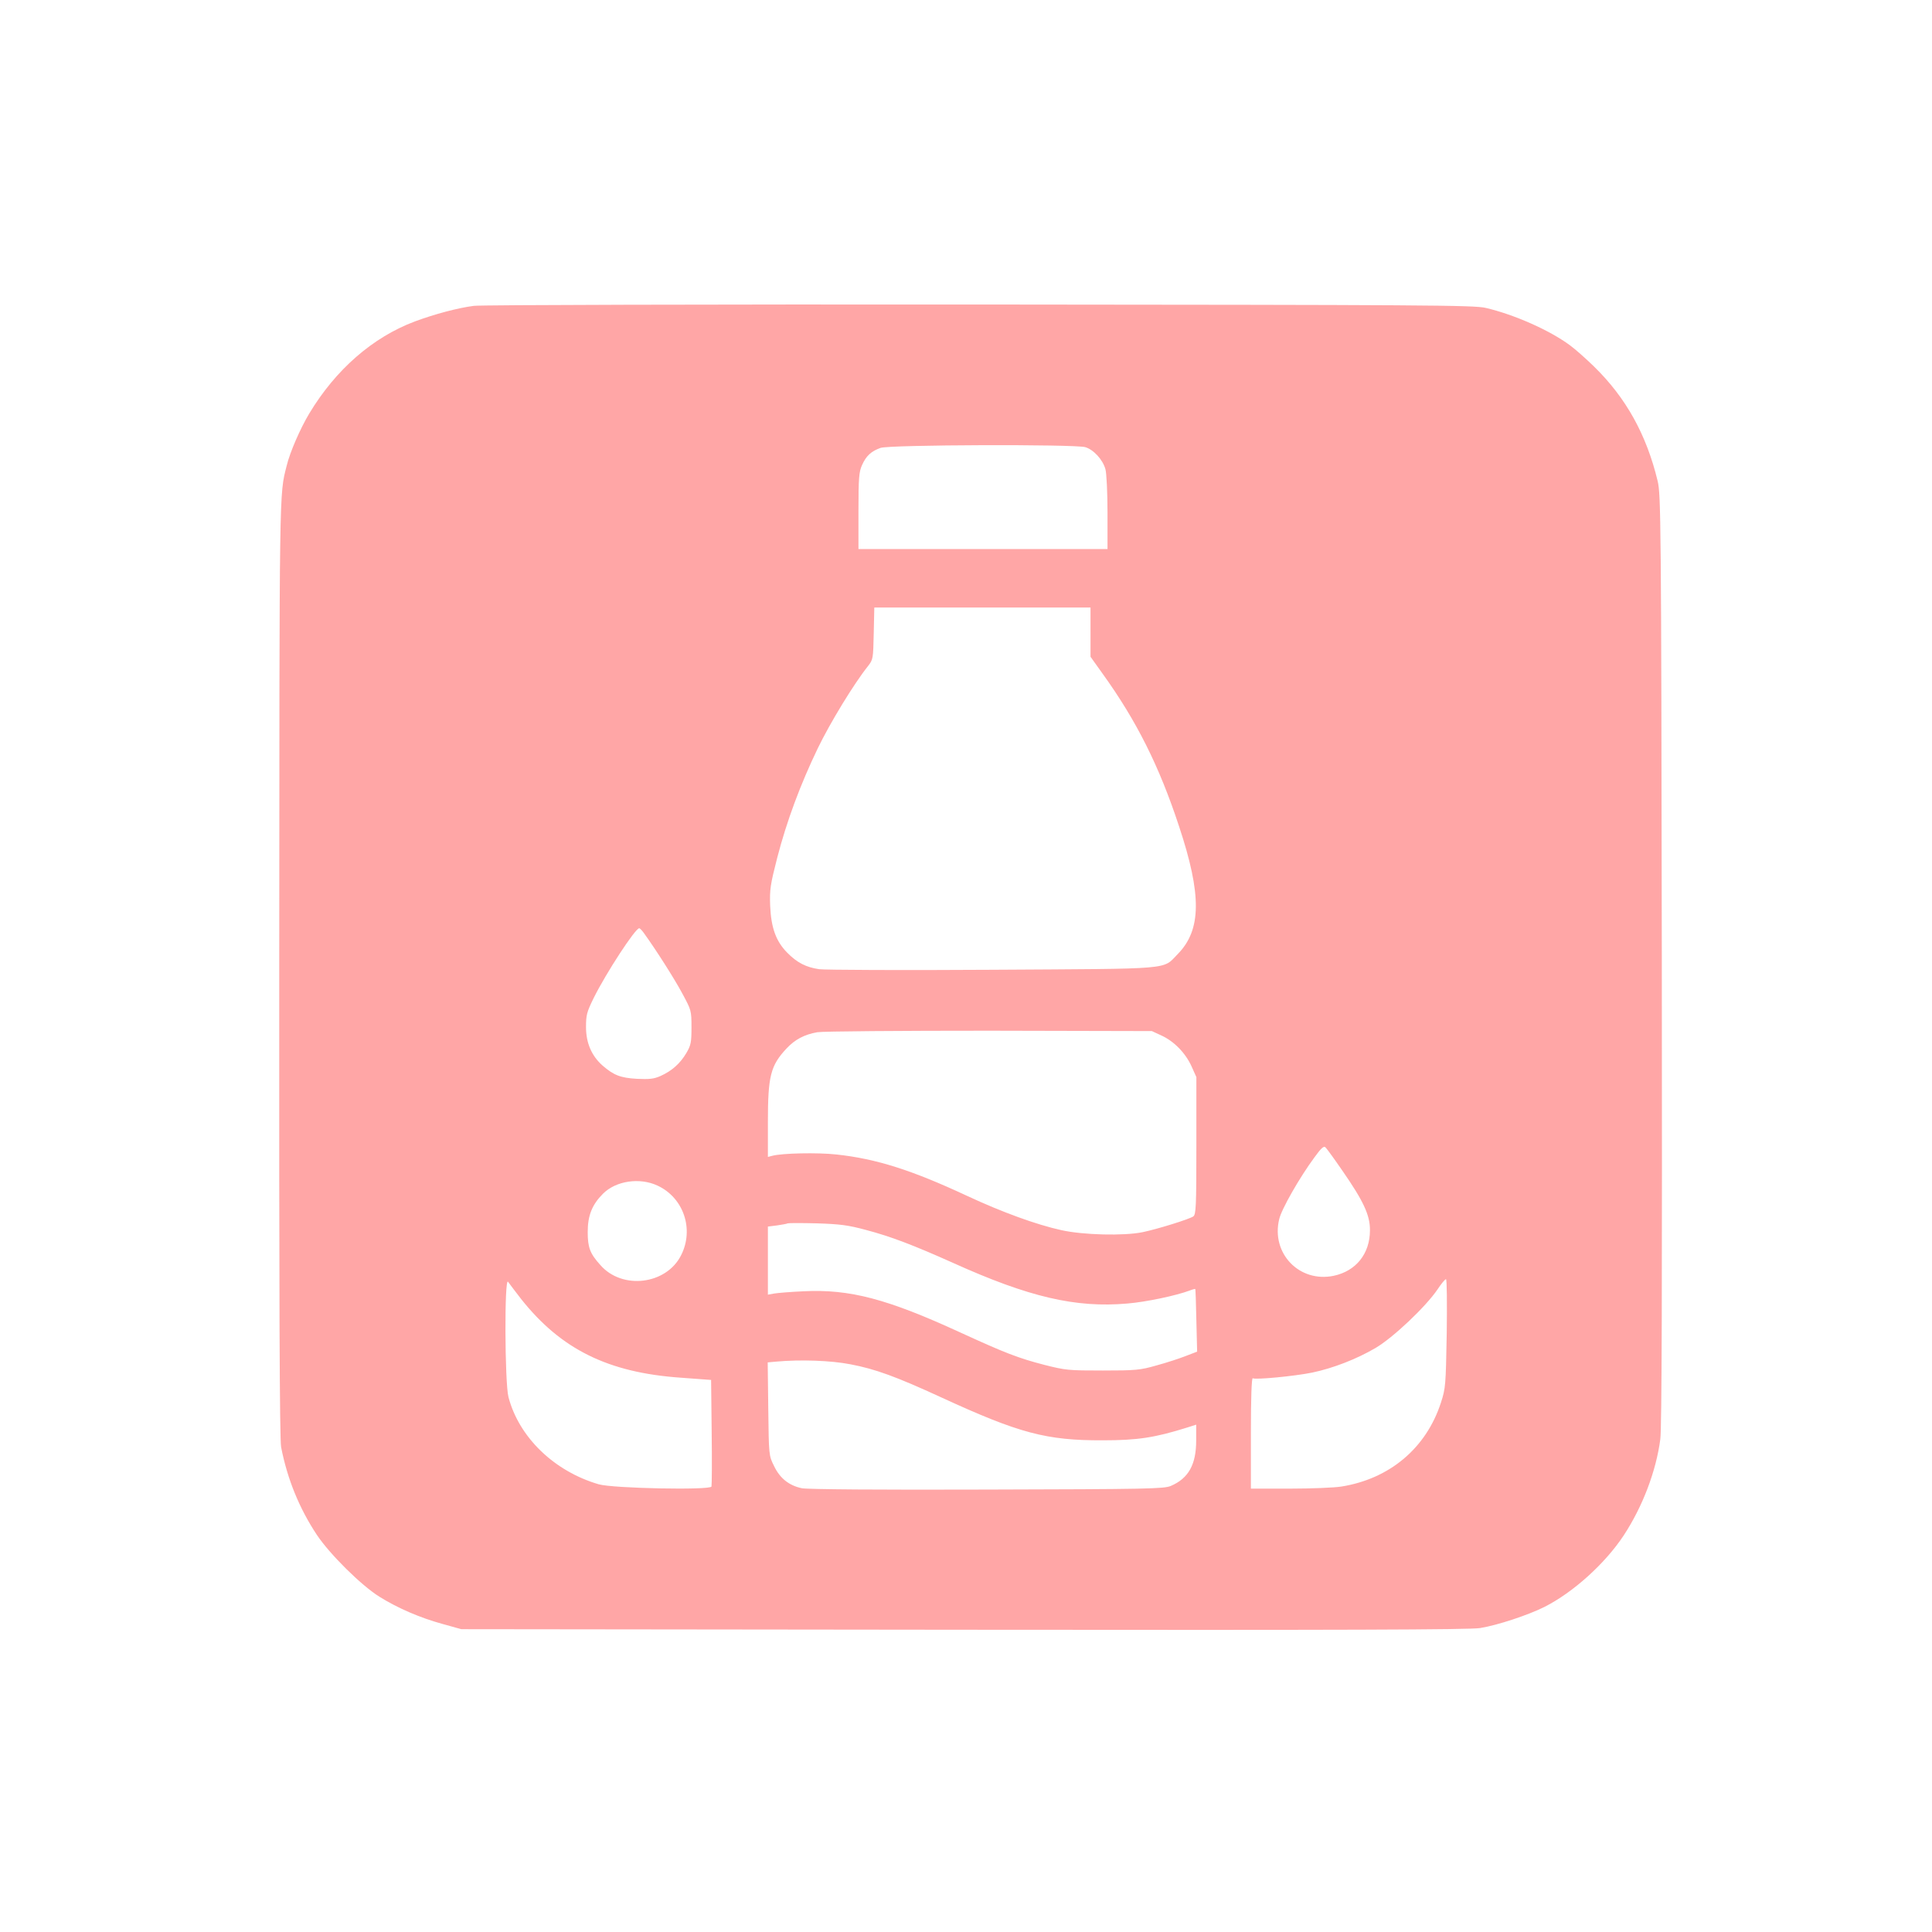 <?xml version="1.0" standalone="no"?>
<!DOCTYPE svg PUBLIC "-//W3C//DTD SVG 20010904//EN"
 "http://www.w3.org/TR/2001/REC-SVG-20010904/DTD/svg10.dtd">
<svg version="1.0" xmlns="http://www.w3.org/2000/svg"
 width="1024pt" height="1024pt" viewBox="0 0 1024 1024"
 preserveAspectRatio="xMidYMid meet">

<g transform="translate(0,1024) scale(0.1,-0.1)"
fill="#ffa6a6" stroke="none">
<path d="M2512 8619 c-86 -11 -209 -44 -314 -83 -223 -84 -419 -255 -559 -488
-47 -78 -103 -206 -120 -278 -39 -156 -38 -78 -39 -2663 -1 -1729 2 -2499 10
-2537 33 -170 97 -326 190 -466 70 -104 235 -267 331 -327 98 -61 216 -112
337 -145 l97 -27 2665 -3 c2015 -2 2682 0 2735 9 93 15 255 69 341 112 152 77
321 229 420 379 100 152 172 341 194 510 8 58 10 821 8 2543 -3 2328 -5 2464
-22 2535 -59 246 -168 442 -337 607 -41 40 -98 91 -128 113 -108 80 -296 163
-446 198 -63 15 -314 16 -2685 18 -1438 1 -2643 -2 -2678 -7z m3240 -749 c44
-13 93 -66 107 -117 6 -21 11 -125 11 -230 l0 -193 -660 0 -660 0 0 203 c0
175 3 207 19 242 22 49 48 73 98 91 48 17 1025 20 1085 4z m28 -980 l0 -131
65 -91 c179 -249 299 -488 404 -807 121 -364 119 -549 -6 -677 -84 -85 -8 -78
-983 -84 -476 -3 -889 -1 -918 3 -69 10 -117 34 -170 88 -59 60 -85 131 -90
249 -3 86 1 111 37 252 51 197 123 390 216 583 65 134 190 340 266 435 27 35
27 40 30 173 l3 137 573 0 573 0 0 -130z m-2369 -1593 c66 -91 165 -247 205
-322 48 -89 49 -91 49 -180 0 -80 -3 -95 -27 -136 -33 -56 -77 -95 -137 -122
-36 -16 -60 -18 -125 -15 -87 5 -123 19 -182 70 -58 51 -88 120 -88 204 0 64
4 80 41 155 66 133 221 370 241 369 4 0 14 -11 23 -23z m2744 -545 c68 -31
128 -93 160 -163 l26 -58 0 -363 c0 -324 -2 -364 -16 -375 -21 -15 -192 -68
-270 -84 -99 -20 -314 -15 -430 11 -132 29 -316 96 -500 182 -292 136 -479
196 -692 219 -101 11 -287 7 -340 -7 l-23 -6 0 184 c0 245 14 300 99 391 45
48 95 74 163 86 29 5 440 8 913 8 l860 -2 50 -23z m960 -717 c111 -160 147
-236 146 -316 0 -124 -74 -216 -192 -241 -182 -38 -333 119 -289 300 12 53
108 221 187 328 37 51 50 62 59 52 7 -7 47 -62 89 -123z m-3630 -79 c138 -64
195 -231 125 -369 -78 -156 -312 -185 -428 -52 -55 61 -67 93 -67 175 0 87 23
145 81 203 69 69 195 87 289 43z m1105 -235 c129 -34 248 -79 460 -174 403
-182 651 -240 925 -216 99 8 259 42 331 69 15 6 28 9 29 8 2 -2 4 -77 6 -167
l4 -165 -60 -23 c-33 -13 -103 -36 -155 -50 -87 -25 -111 -27 -285 -27 -180 0
-196 1 -310 30 -139 36 -208 63 -446 172 -387 178 -585 230 -829 218 -69 -3
-140 -9 -157 -12 l-33 -6 0 180 0 181 48 6 c26 4 52 8 57 11 6 2 75 2 155 0
121 -4 164 -9 260 -35z m-1828 -366 c212 -267 461 -390 845 -417 l162 -12 3
-275 c2 -152 1 -282 -1 -290 -6 -20 -524 -10 -598 12 -236 69 -422 249 -478
462 -20 77 -22 643 -2 611 7 -10 38 -51 69 -91z m4906 -182 c-5 -276 -6 -291
-31 -368 -78 -240 -271 -403 -527 -444 -36 -6 -158 -11 -272 -11 l-208 0 0
296 c0 189 4 293 10 289 14 -9 222 11 315 30 110 23 234 71 335 130 94 55 268
220 330 312 19 29 39 53 44 53 5 0 6 -126 4 -287z m-3161 -164 c132 -25 242
-65 483 -176 413 -190 556 -228 855 -227 184 0 276 14 448 68 l47 15 0 -84 c0
-128 -41 -201 -135 -241 -36 -15 -123 -17 -975 -19 -561 -2 -953 1 -980 7 -67
14 -116 52 -147 117 -28 56 -28 56 -31 303 l-3 247 43 4 c132 12 292 6 395
-14z"/>
</g>
</svg>
